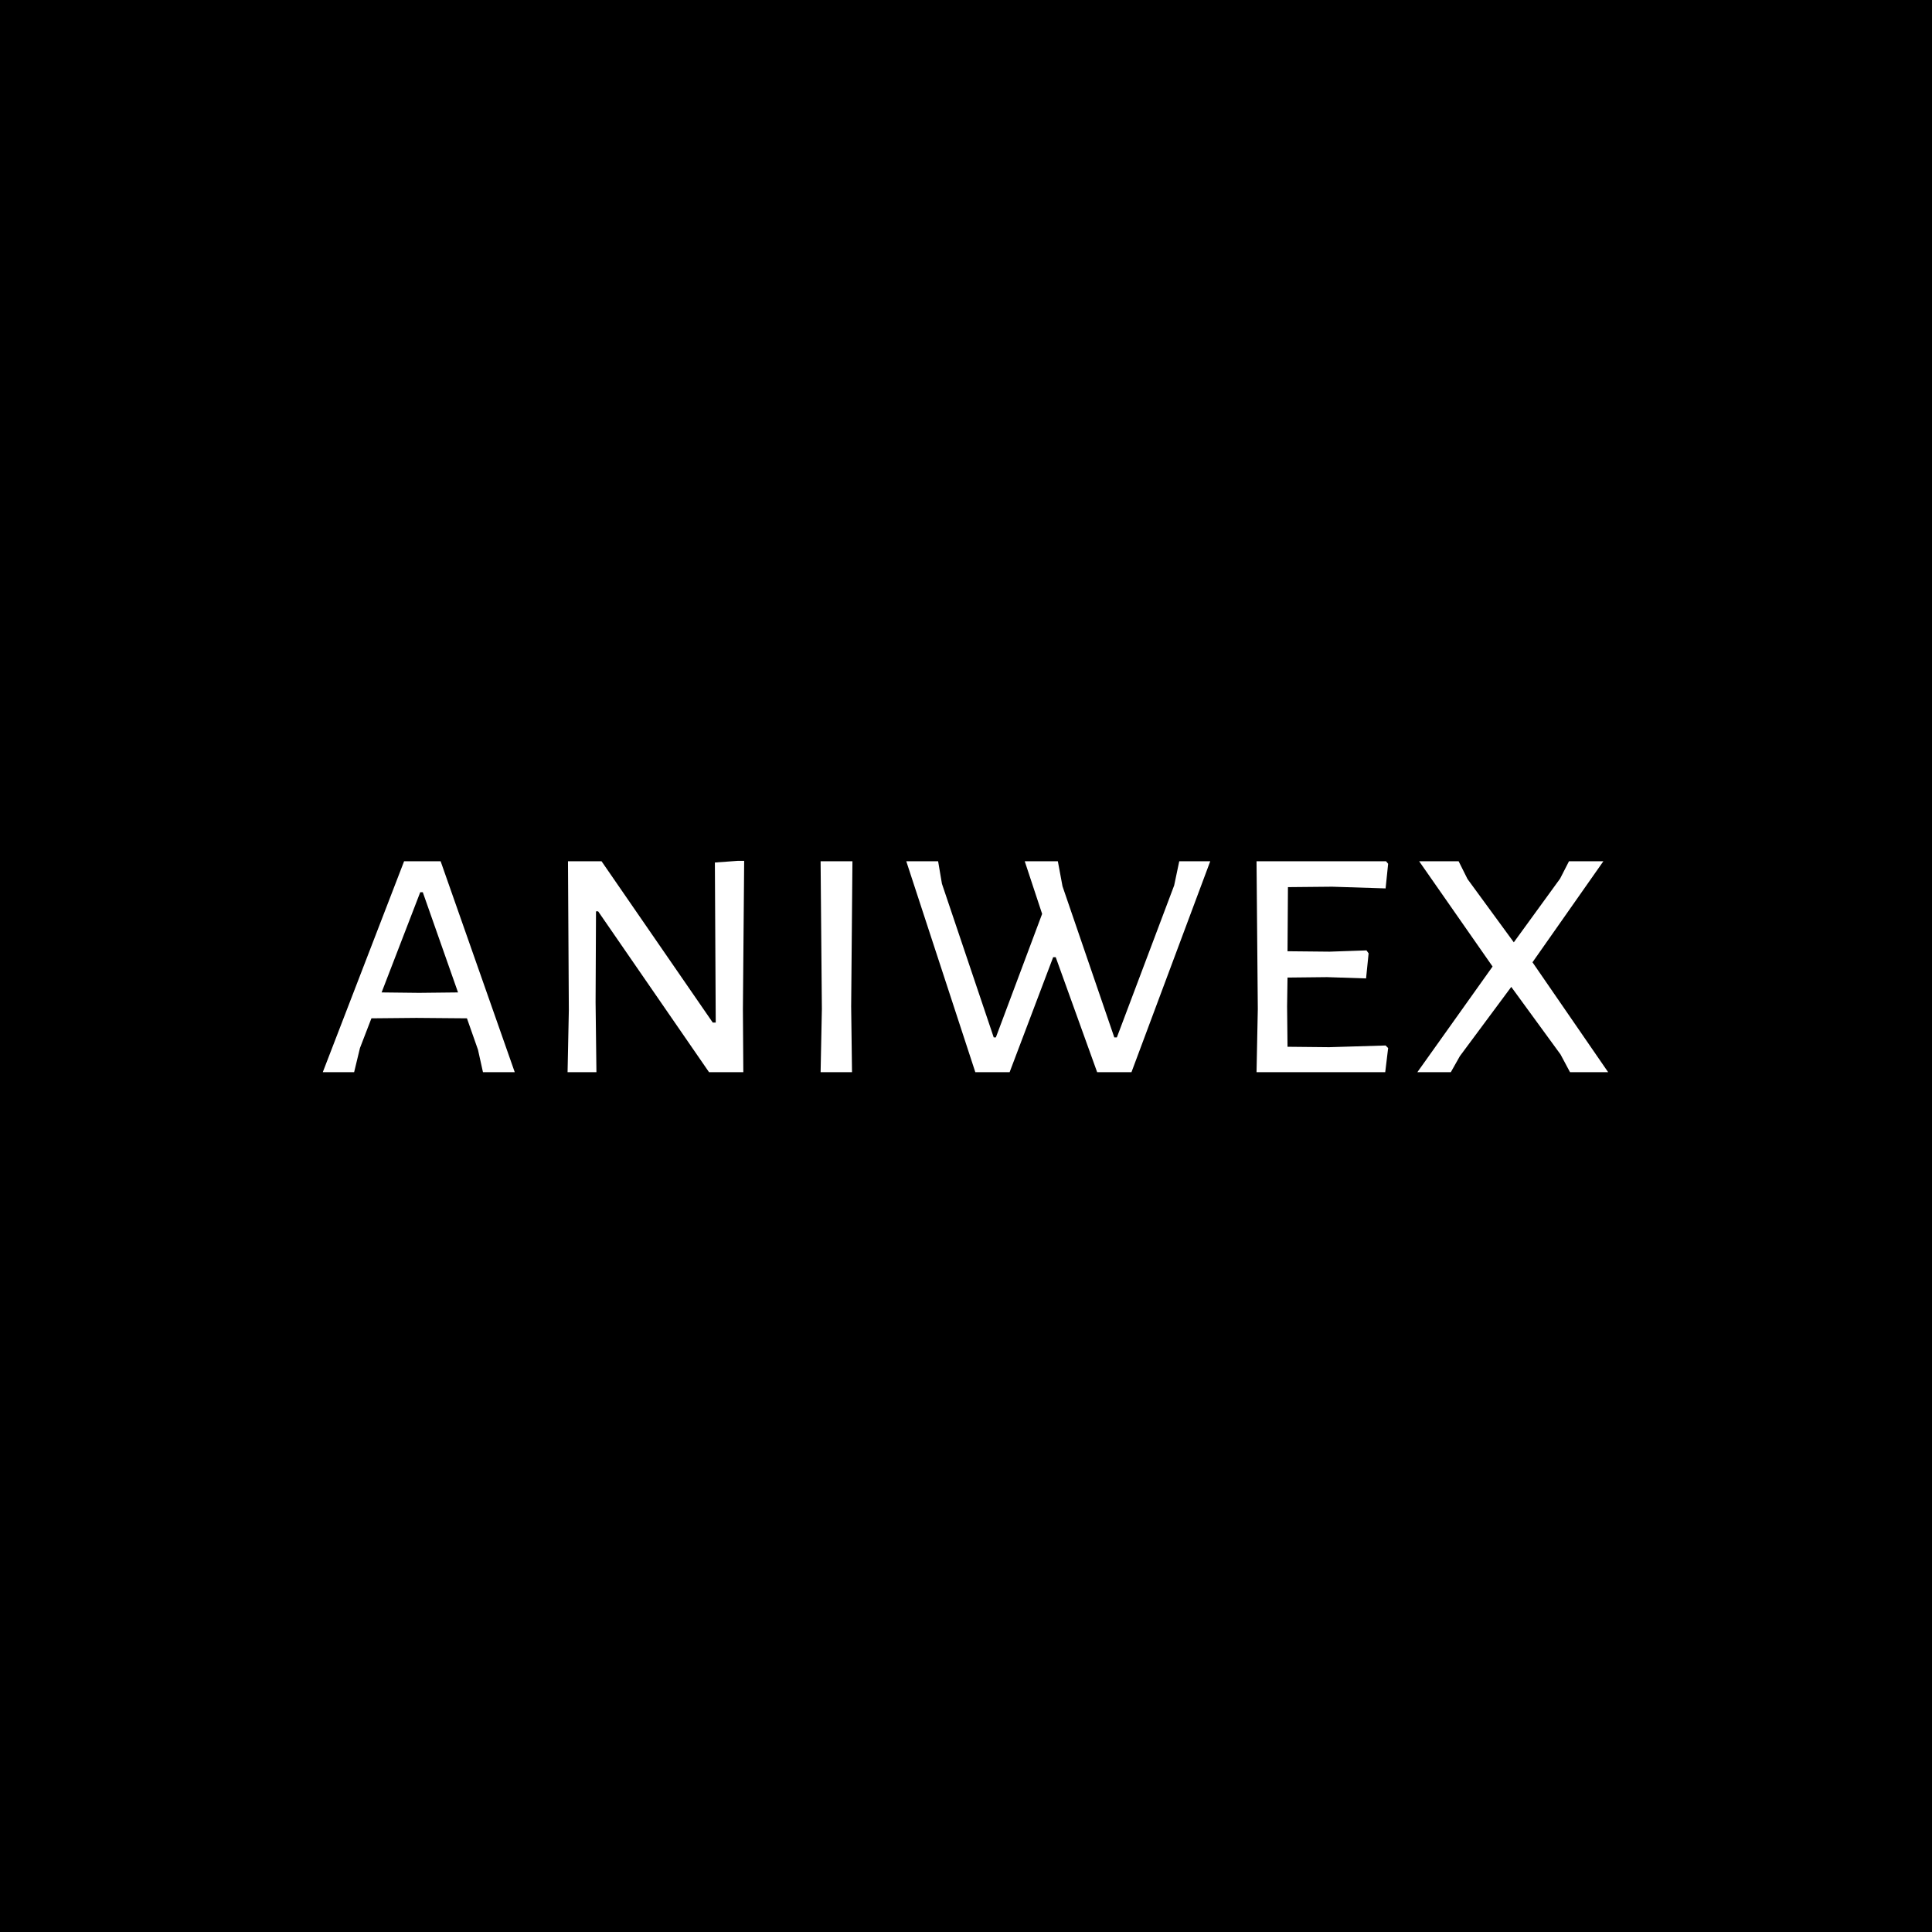 <svg xmlns="http://www.w3.org/2000/svg" version="1.1" xmlns:xlink="http://www.w3.org/1999/xlink" xmlns:svgjs="http://svgjs.dev/svgjs" width="1500" height="1500" viewBox="0 0 1500 1500"><rect width="1500" height="1500" fill="#000000"></rect><g transform="matrix(0.667,0,0,0.667,249.394,668.364)"><svg viewBox="0 0 396 65" data-background-color="#ffffff" preserveAspectRatio="xMidYMid meet" height="246" width="1500" xmlns="http://www.w3.org/2000/svg" xmlns:xlink="http://www.w3.org/1999/xlink"><g id="tight-bounds" transform="matrix(1,0,0,1,0.24,-0.144)"><svg viewBox="0 0 395.52 65.289" height="65.289" width="395.52"><g><svg viewBox="0 0 395.52 65.289" height="65.289" width="395.52"><g><svg viewBox="0 0 395.52 65.289" height="65.289" width="395.52"><g id="textblocktransform"><svg viewBox="0 0 395.52 65.289" height="65.289" width="395.52" id="textblock"><g><svg viewBox="0 0 395.52 65.289" height="65.289" width="395.52"><g transform="matrix(1,0,0,1,0,0)"><svg width="395.52" viewBox="1.25 -25 151.44 25" height="65.289" data-palette-color="#000000"><path d="M15.15-24.9L23.9 0 20.15 0 19.55-2.7 18.25-6.4 12.3-6.45 7-6.4 5.65-2.9 4.95 0 1.25 0 10.85-24.9 15.15-24.9ZM12.6-9.4L17.2-9.45 13.05-21.25 12.75-21.25 8.2-9.45 12.6-9.4ZM50.9-25L50.75-7.45 50.8 0 46.8 0 33.7-19 33.45-19 33.4-8.3 33.5 0 30.1 0 30.25-7.35 30.15-24.9 34.1-24.9 47.2-5.9 47.55-5.9 47.45-24.75 50.9-25ZM63.65-24.9L63.5-7.8 63.6 0 59.9 0 60.05-7.5 59.9-24.9 63.65-24.9ZM105.79-24.9L96.49 0 92.49 0 87.59-13.6 87.29-13.6 82.14 0 78.14 0 69.99-24.9 73.74-24.9 74.19-22.25 80.29-4.15 80.54-4.15 85.99-18.7 83.94-24.9 87.84-24.9 88.39-21.95 94.49-4.15 94.79-4.15 101.54-22.05 102.14-24.9 105.79-24.9ZM119.79-3L126.44-3.2 126.74-2.9 126.39 0 111.24 0 111.39-7.5 111.24-24.9 126.49-24.9 126.74-24.6 126.44-21.7 120.14-21.9 114.94-21.85 114.89-14.3 119.84-14.25 124.19-14.4 124.44-14.05 124.14-11.1 119.54-11.25 114.89-11.2 114.84-7.8 114.89-3.05 119.79-3ZM152.09-24.9L143.74-13 152.69 0 148.19 0 147.04-2.15 141.24-10.1 135.19-1.95 134.09 0 130.14 0 139.04-12.5 130.39-24.9 135.04-24.9 136.09-22.8 141.54-15.35 146.99-22.85 148.04-24.9 152.09-24.9Z" opacity="1" transform="matrix(1,0,0,1,0,0)" fill="#ffffff" class="wordmark-text-0" data-fill-palette-color="primary" id="text-0"></path></svg></g></svg></g></svg></g></svg></g></svg></g><defs></defs></svg><rect width="395.52" height="65.289" fill="none" stroke="none" visibility="hidden"></rect></g></svg></g></svg>